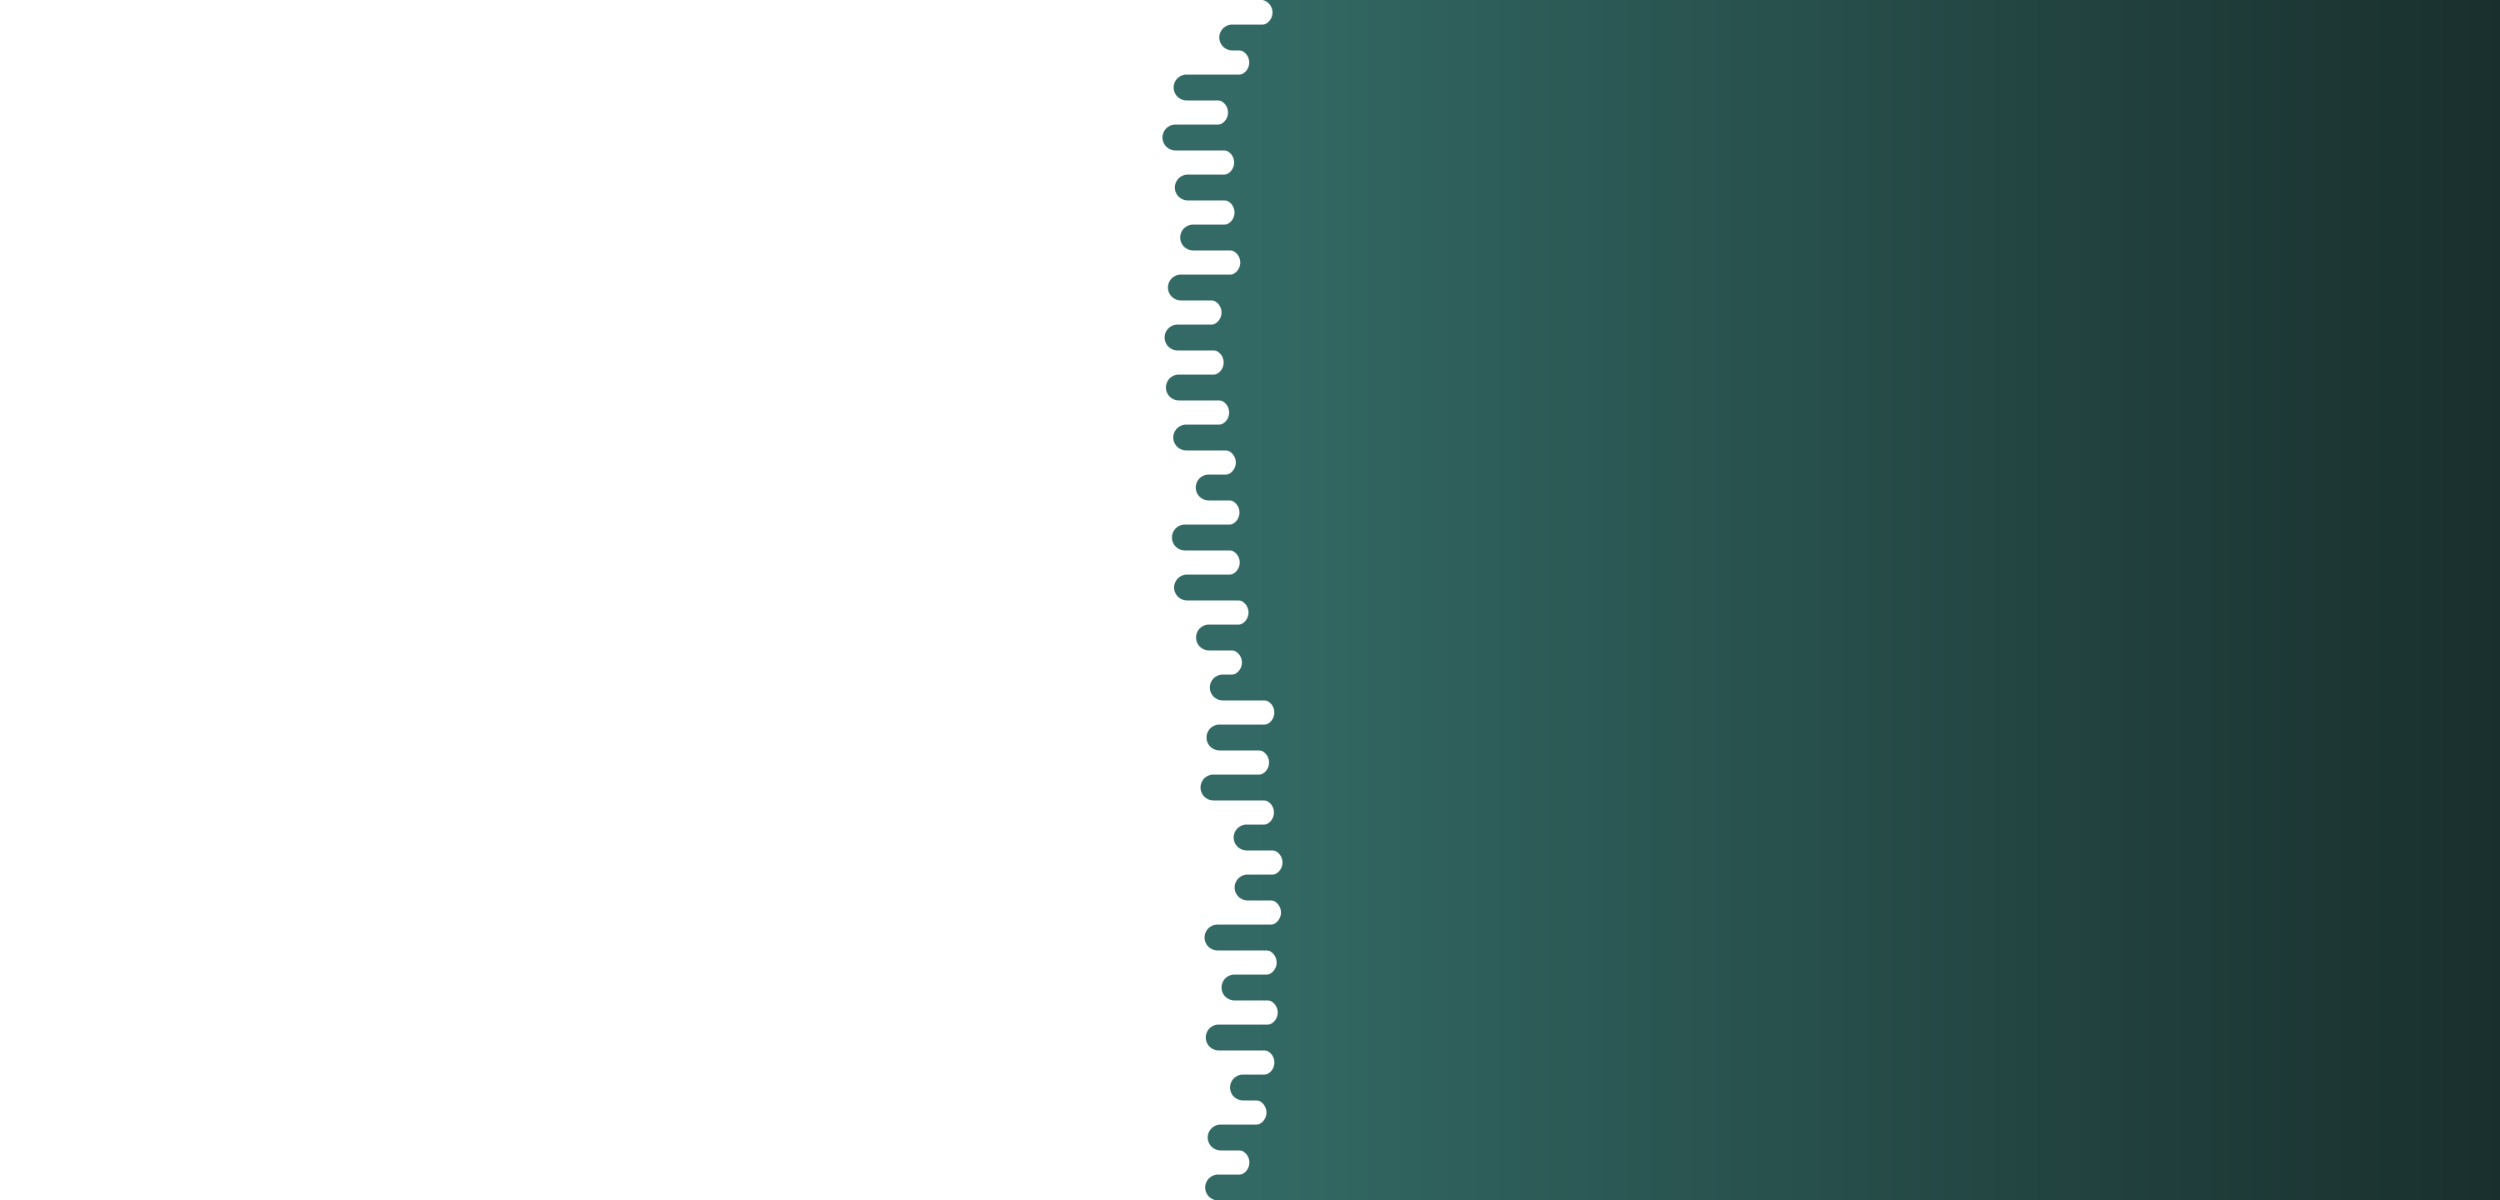 <svg xmlns="http://www.w3.org/2000/svg" viewBox="0 0 3000 1440" preserveAspectRatio="xMidYMid" style="shape-rendering: auto; display: block; background: rgb(51, 51, 51);" width="3000" height="1440" xmlns:xlink="http://www.w3.org/1999/xlink"><g><defs>
  <linearGradient gradientUnits="userSpaceOnUse" y2="0" y1="0" x2="3000" x1="1475" id="ldbk-photon-95wjs01dkg-lg">
    <stop offset="0" stop-color="#336a65"></stop>
    <stop offset="1" stop-color="#192f2d"></stop>
  </linearGradient>
  <mask id="ldbk-photon-95wjs01dkg-mask">
  <g><path fill="#fff" d="M3300 -0.5 L1511.471 -0.5 A15 15 0 0 1 1511.471 30.5 L3300 30.5">
  <animateTransform begin="0s" values="46.241;0;46.241" keySplines="0.5 0 0.5 1;0.5 0 0.5 1" calcMode="spline" keyTimes="0;0.5;1" repeatCount="indefinite" dur="3.333s" type="translate" attributeName="transform"></animateTransform>
</path><path fill="#000" d="M3040.465 -0.5 L3050.929 -0.5 A15 15 0 0 1 3050.929 30.5 L3040.465 30.5 A15 15 0 0 1 3040.465 -0.5">
  <animateTransform begin="0s" values="0;-3162.511" keyTimes="0;1" repeatCount="indefinite" dur="10s" type="translate" attributeName="transform"></animateTransform>
  <animate begin="0s" values="1;1;0" keyTimes="0;0.3;1" repeatCount="indefinite" dur="10s" attributeName="opacity"></animate>
</path><path fill="#fff" d="M3300 29.5 L1478.677 29.5 A15 15 0 0 0 1478.677 60.5 L3300 60.5">
  <animateTransform begin="-0.625s" values="-29.498;0;-29.498" keySplines="0.5 0 0.5 1;0.5 0 0.5 1" calcMode="spline" keyTimes="0;0.5;1" repeatCount="indefinite" dur="10s" type="translate" attributeName="transform"></animateTransform>
</path><path fill="#fff" d="M1533.627 29.5 L1555.114 29.5 A15 15 0 0 1 1555.114 60.5 L1533.627 60.5 A15 15 0 0 1 1533.627 29.5">
  <animateTransform begin="-0.625s" values="0;0" keyTimes="0;1" repeatCount="indefinite" dur="5s" type="translate" attributeName="transform"></animateTransform>
  <animate begin="-0.625s" values="1;1;0" keyTimes="0;0.3;1" repeatCount="indefinite" dur="5s" attributeName="opacity"></animate>
</path><path fill="#fff" d="M3300 59.5 L1483.564 59.5 A15 15 0 0 1 1483.564 90.5 L3300 90.5">
  <animateTransform begin="-1.25s" values="26.714;0;26.714" keySplines="0.5 0 0.5 1;0.5 0 0.5 1" calcMode="spline" keyTimes="0;0.5;1" repeatCount="indefinite" dur="3.333s" type="translate" attributeName="transform"></animateTransform>
</path><path fill="#000" d="M3054.695 59.5 L3079.39 59.5 A15 15 0 0 1 3079.39 90.5 L3054.695 90.5 A15 15 0 0 1 3054.695 59.5">
  <animateTransform begin="-1.25s" values="0;-2591.628" keyTimes="0;1" repeatCount="indefinite" dur="3.333s" type="translate" attributeName="transform"></animateTransform>
  <animate begin="-1.25s" values="1;1;0" keyTimes="0;0.3;1" repeatCount="indefinite" dur="3.333s" attributeName="opacity"></animate>
</path><path fill="#fff" d="M3300 89.5 L1423.878 89.5 A15 15 0 0 0 1423.878 120.5 L3300 120.5">
  <animateTransform begin="-1.875s" values="-37.345;0;-37.345" keySplines="0.5 0 0.5 1;0.5 0 0.5 1" calcMode="spline" keyTimes="0;0.5;1" repeatCount="indefinite" dur="10s" type="translate" attributeName="transform"></animateTransform>
</path><path fill="#fff" d="M1553.06 89.5 L1586.075 89.5 A15 15 0 0 1 1586.075 120.5 L1553.06 120.5 A15 15 0 0 1 1553.06 89.5">
  <animateTransform begin="-1.875s" values="0;0" keyTimes="0;1" repeatCount="indefinite" dur="3.333s" type="translate" attributeName="transform"></animateTransform>
  <animate begin="-1.875s" values="1;1;0" keyTimes="0;0.3;1" repeatCount="indefinite" dur="3.333s" attributeName="opacity"></animate>
</path><path fill="#fff" d="M3300 119.5 L1458.097 119.5 A15 15 0 0 1 1458.097 150.5 L3300 150.5">
  <animateTransform begin="-2.5s" values="32.644;0;32.644" keySplines="0.5 0 0.5 1;0.5 0 0.5 1" calcMode="spline" keyTimes="0;0.5;1" repeatCount="indefinite" dur="3.333s" type="translate" attributeName="transform"></animateTransform>
</path><path fill="#000" d="M3064.439 119.5 L3098.878 119.5 A15 15 0 0 1 3098.878 150.5 L3064.439 150.5 A15 15 0 0 1 3064.439 119.5">
  <animateTransform begin="-2.5s" values="0;-3294.18" keyTimes="0;1" repeatCount="indefinite" dur="3.333s" type="translate" attributeName="transform"></animateTransform>
  <animate begin="-2.5s" values="1;1;0" keyTimes="0;0.3;1" repeatCount="indefinite" dur="3.333s" attributeName="opacity"></animate>
</path><path fill="#fff" d="M3300 149.5 L1410.494 149.5 A15 15 0 0 0 1410.494 180.5 L3300 180.5">
  <animateTransform begin="-3.125s" values="-34.004;0;-34.004" keySplines="0.5 0 0.5 1;0.5 0 0.5 1" calcMode="spline" keyTimes="0;0.5;1" repeatCount="indefinite" dur="10s" type="translate" attributeName="transform"></animateTransform>
</path><path fill="#fff" d="M1542.395 149.5 L1559.885 149.5 A15 15 0 0 1 1559.885 180.5 L1542.395 180.5 A15 15 0 0 1 1542.395 149.5">
  <animateTransform begin="-3.125s" values="0;0" keyTimes="0;1" repeatCount="indefinite" dur="3.333s" type="translate" attributeName="transform"></animateTransform>
  <animate begin="-3.125s" values="1;1;0" keyTimes="0;0.3;1" repeatCount="indefinite" dur="3.333s" attributeName="opacity"></animate>
</path><path fill="#fff" d="M3300 179.5 L1465.461 179.5 A15 15 0 0 1 1465.461 210.5 L3300 210.5">
  <animateTransform begin="-3.75s" values="45.243;0;45.243" keySplines="0.5 0 0.5 1;0.5 0 0.5 1" calcMode="spline" keyTimes="0;0.5;1" repeatCount="indefinite" dur="5s" type="translate" attributeName="transform"></animateTransform>
</path><path fill="#000" d="M3042.231 179.5 L3054.462 179.5 A15 15 0 0 1 3054.462 210.5 L3042.231 210.5 A15 15 0 0 1 3042.231 179.5">
  <animateTransform begin="-3.75s" values="0;-3306.273" keyTimes="0;1" repeatCount="indefinite" dur="5s" type="translate" attributeName="transform"></animateTransform>
  <animate begin="-3.75s" values="1;1;0" keyTimes="0;0.3;1" repeatCount="indefinite" dur="5s" attributeName="opacity"></animate>
</path><path fill="#fff" d="M3300 209.5 L1425.328 209.5 A15 15 0 0 0 1425.328 240.5 L3300 240.5">
  <animateTransform begin="-4.375s" values="-46.776;0;-46.776" keySplines="0.5 0 0.5 1;0.5 0 0.5 1" calcMode="spline" keyTimes="0;0.5;1" repeatCount="indefinite" dur="3.333s" type="translate" attributeName="transform"></animateTransform>
</path><path fill="#fff" d="M1509.953 209.5 L1527.917 209.5 A15 15 0 0 1 1527.917 240.5 L1509.953 240.5 A15 15 0 0 1 1509.953 209.5">
  <animateTransform begin="-4.375s" values="0;0" keyTimes="0;1" repeatCount="indefinite" dur="3.333s" type="translate" attributeName="transform"></animateTransform>
  <animate begin="-4.375s" values="1;1;0" keyTimes="0;0.3;1" repeatCount="indefinite" dur="3.333s" attributeName="opacity"></animate>
</path><path fill="#fff" d="M3300 239.5 L1465.918 239.5 A15 15 0 0 1 1465.918 270.5 L3300 270.5">
  <animateTransform begin="-5s" values="43.708;0;43.708" keySplines="0.5 0 0.5 1;0.5 0 0.5 1" calcMode="spline" keyTimes="0;0.5;1" repeatCount="indefinite" dur="10s" type="translate" attributeName="transform"></animateTransform>
</path><path fill="#000" d="M3064.949 239.5 L3099.898 239.5 A15 15 0 0 1 3099.898 270.5 L3064.949 270.5 A15 15 0 0 1 3064.949 239.5">
  <animateTransform begin="-5s" values="0;-2777.137" keyTimes="0;1" repeatCount="indefinite" dur="5s" type="translate" attributeName="transform"></animateTransform>
  <animate begin="-5s" values="1;1;0" keyTimes="0;0.3;1" repeatCount="indefinite" dur="5s" attributeName="opacity"></animate>
</path><path fill="#fff" d="M3300 269.5 L1431.747 269.5 A15 15 0 0 0 1431.747 300.5 L3300 300.5">
  <animateTransform begin="-5.625s" values="-28.265;0;-28.265" keySplines="0.5 0 0.5 1;0.5 0 0.5 1" calcMode="spline" keyTimes="0;0.5;1" repeatCount="indefinite" dur="3.333s" type="translate" attributeName="transform"></animateTransform>
</path><path fill="#fff" d="M1504.384 269.5 L1541.952 269.5 A15 15 0 0 1 1541.952 300.5 L1504.384 300.5 A15 15 0 0 1 1504.384 269.5">
  <animateTransform begin="-5.625s" values="0;0" keyTimes="0;1" repeatCount="indefinite" dur="3.333s" type="translate" attributeName="transform"></animateTransform>
  <animate begin="-5.625s" values="1;1;0" keyTimes="0;0.3;1" repeatCount="indefinite" dur="3.333s" attributeName="opacity"></animate>
</path><path fill="#fff" d="M3300 299.5 L1472.812 299.5 A15 15 0 0 1 1472.812 330.5 L3300 330.5">
  <animateTransform begin="-6.25s" values="32.773;0;32.773" keySplines="0.5 0 0.5 1;0.5 0 0.5 1" calcMode="spline" keyTimes="0;0.5;1" repeatCount="indefinite" dur="10s" type="translate" attributeName="transform"></animateTransform>
</path><path fill="#000" d="M3044.391 299.5 L3058.782 299.5 A15 15 0 0 1 3058.782 330.5 L3044.391 330.5 A15 15 0 0 1 3044.391 299.5">
  <animateTransform begin="-6.25s" values="0;-2523.674" keyTimes="0;1" repeatCount="indefinite" dur="10s" type="translate" attributeName="transform"></animateTransform>
  <animate begin="-6.25s" values="1;1;0" keyTimes="0;0.3;1" repeatCount="indefinite" dur="10s" attributeName="opacity"></animate>
</path><path fill="#fff" d="M3300 329.5 L1417.057 329.5 A15 15 0 0 0 1417.057 360.5 L3300 360.5">
  <animateTransform begin="-6.875s" values="-28.654;0;-28.654" keySplines="0.5 0 0.5 1;0.5 0 0.5 1" calcMode="spline" keyTimes="0;0.5;1" repeatCount="indefinite" dur="3.333s" type="translate" attributeName="transform"></animateTransform>
</path><path fill="#fff" d="M1507.24 329.5 L1518.661 329.5 A15 15 0 0 1 1518.661 360.5 L1507.24 360.5 A15 15 0 0 1 1507.24 329.5">
  <animateTransform begin="-6.875s" values="0;0" keyTimes="0;1" repeatCount="indefinite" dur="5s" type="translate" attributeName="transform"></animateTransform>
  <animate begin="-6.875s" values="1;1;0" keyTimes="0;0.3;1" repeatCount="indefinite" dur="5s" attributeName="opacity"></animate>
</path><path fill="#fff" d="M3300 359.5 L1450.306 359.5 A15 15 0 0 1 1450.306 390.5 L3300 390.5">
  <animateTransform begin="-7.5s" values="26.606;0;26.606" keySplines="0.5 0 0.5 1;0.5 0 0.5 1" calcMode="spline" keyTimes="0;0.5;1" repeatCount="indefinite" dur="5s" type="translate" attributeName="transform"></animateTransform>
</path><path fill="#000" d="M3048.29 359.5 L3066.581 359.5 A15 15 0 0 1 3066.581 390.5 L3048.29 390.5 A15 15 0 0 1 3048.29 359.5">
  <animateTransform begin="-7.5s" values="0;-2853.512" keyTimes="0;1" repeatCount="indefinite" dur="3.333s" type="translate" attributeName="transform"></animateTransform>
  <animate begin="-7.5s" values="1;1;0" keyTimes="0;0.3;1" repeatCount="indefinite" dur="3.333s" attributeName="opacity"></animate>
</path><path fill="#fff" d="M3300 389.5 L1413.045 389.5 A15 15 0 0 0 1413.045 420.5 L3300 420.5">
  <animateTransform begin="-8.125s" values="-49.674;0;-49.674" keySplines="0.5 0 0.5 1;0.5 0 0.5 1" calcMode="spline" keyTimes="0;0.5;1" repeatCount="indefinite" dur="5s" type="translate" attributeName="transform"></animateTransform>
</path><path fill="#fff" d="M1519.751 389.5 L1541.641 389.5 A15 15 0 0 1 1541.641 420.5 L1519.751 420.5 A15 15 0 0 1 1519.751 389.5">
  <animateTransform begin="-8.125s" values="0;0" keyTimes="0;1" repeatCount="indefinite" dur="10s" type="translate" attributeName="transform"></animateTransform>
  <animate begin="-8.125s" values="1;1;0" keyTimes="0;0.3;1" repeatCount="indefinite" dur="10s" attributeName="opacity"></animate>
</path><path fill="#fff" d="M3300 419.5 L1452.885 419.5 A15 15 0 0 1 1452.885 450.5 L3300 450.5">
  <animateTransform begin="-8.75s" values="46.278;0;46.278" keySplines="0.5 0 0.5 1;0.5 0 0.5 1" calcMode="spline" keyTimes="0;0.5;1" repeatCount="indefinite" dur="3.333s" type="translate" attributeName="transform"></animateTransform>
</path><path fill="#000" d="M3050.187 419.5 L3070.375 419.5 A15 15 0 0 1 3070.375 450.5 L3050.187 450.5 A15 15 0 0 1 3050.187 419.5">
  <animateTransform begin="-8.75s" values="0;-3247.823" keyTimes="0;1" repeatCount="indefinite" dur="10s" type="translate" attributeName="transform"></animateTransform>
  <animate begin="-8.75s" values="1;1;0" keyTimes="0;0.3;1" repeatCount="indefinite" dur="10s" attributeName="opacity"></animate>
</path><path fill="#fff" d="M3300 449.5 L1414.611 449.5 A15 15 0 0 0 1414.611 480.5 L3300 480.5">
  <animateTransform begin="-9.375s" values="-34.652;0;-34.652" keySplines="0.5 0 0.5 1;0.5 0 0.5 1" calcMode="spline" keyTimes="0;0.5;1" repeatCount="indefinite" dur="3.333s" type="translate" attributeName="transform"></animateTransform>
</path><path fill="#fff" d="M1511.577 449.5 L1540.032 449.5 A15 15 0 0 1 1540.032 480.5 L1511.577 480.5 A15 15 0 0 1 1511.577 449.5">
  <animateTransform begin="-9.375s" values="0;0" keyTimes="0;1" repeatCount="indefinite" dur="5s" type="translate" attributeName="transform"></animateTransform>
  <animate begin="-9.375s" values="1;1;0" keyTimes="0;0.3;1" repeatCount="indefinite" dur="5s" attributeName="opacity"></animate>
</path><path fill="#fff" d="M3300 479.5 L1459.479 479.5 A15 15 0 0 1 1459.479 510.5 L3300 510.5">
  <animateTransform begin="-10s" values="25.652;0;25.652" keySplines="0.5 0 0.5 1;0.5 0 0.5 1" calcMode="spline" keyTimes="0;0.5;1" repeatCount="indefinite" dur="3.333s" type="translate" attributeName="transform"></animateTransform>
</path><path fill="#000" d="M3042.789 479.5 L3055.577 479.5 A15 15 0 0 1 3055.577 510.5 L3042.789 510.5 A15 15 0 0 1 3042.789 479.5">
  <animateTransform begin="-10s" values="0;-3365.858" keyTimes="0;1" repeatCount="indefinite" dur="3.333s" type="translate" attributeName="transform"></animateTransform>
  <animate begin="-10s" values="1;1;0" keyTimes="0;0.3;1" repeatCount="indefinite" dur="3.333s" attributeName="opacity"></animate>
</path><path fill="#fff" d="M3300 509.5 L1423.44 509.5 A15 15 0 0 0 1423.44 540.5 L3300 540.5">
  <animateTransform begin="-10.625s" values="-45.421;0;-45.421" keySplines="0.5 0 0.5 1;0.5 0 0.5 1" calcMode="spline" keyTimes="0;0.5;1" repeatCount="indefinite" dur="10s" type="translate" attributeName="transform"></animateTransform>
</path><path fill="#fff" d="M1545.797 509.5 L1585.179 509.5 A15 15 0 0 1 1585.179 540.5 L1545.797 540.5 A15 15 0 0 1 1545.797 509.5">
  <animateTransform begin="-10.625s" values="0;0" keyTimes="0;1" repeatCount="indefinite" dur="10s" type="translate" attributeName="transform"></animateTransform>
  <animate begin="-10.625s" values="1;1;0" keyTimes="0;0.3;1" repeatCount="indefinite" dur="10s" attributeName="opacity"></animate>
</path><path fill="#fff" d="M3300 539.5 L1467.457 539.5 A15 15 0 0 1 1467.457 570.5 L3300 570.5">
  <animateTransform begin="-11.25s" values="26.753;0;26.753" keySplines="0.5 0 0.5 1;0.5 0 0.5 1" calcMode="spline" keyTimes="0;0.5;1" repeatCount="indefinite" dur="3.333s" type="translate" attributeName="transform"></animateTransform>
</path><path fill="#000" d="M3041.384 539.5 L3052.767 539.5 A15 15 0 0 1 3052.767 570.5 L3041.384 570.5 A15 15 0 0 1 3041.384 539.5">
  <animateTransform begin="-11.25s" values="0;-3628.249" keyTimes="0;1" repeatCount="indefinite" dur="10s" type="translate" attributeName="transform"></animateTransform>
  <animate begin="-11.25s" values="1;1;0" keyTimes="0;0.3;1" repeatCount="indefinite" dur="10s" attributeName="opacity"></animate>
</path><path fill="#fff" d="M3300 569.5 L1450.399 569.5 A15 15 0 0 0 1450.399 600.5 L3300 600.5">
  <animateTransform begin="-11.875s" values="-48.021;0;-48.021" keySplines="0.5 0 0.5 1;0.5 0 0.5 1" calcMode="spline" keyTimes="0;0.5;1" repeatCount="indefinite" dur="5s" type="translate" attributeName="transform"></animateTransform>
</path><path fill="#fff" d="M1517.608 569.5 L1535.311 569.5 A15 15 0 0 1 1535.311 600.5 L1517.608 600.5 A15 15 0 0 1 1517.608 569.5">
  <animateTransform begin="-11.875s" values="0;0" keyTimes="0;1" repeatCount="indefinite" dur="5s" type="translate" attributeName="transform"></animateTransform>
  <animate begin="-11.875s" values="1;1;0" keyTimes="0;0.3;1" repeatCount="indefinite" dur="5s" attributeName="opacity"></animate>
</path><path fill="#fff" d="M3300 599.5 L1471.875 599.5 A15 15 0 0 1 1471.875 630.5 L3300 630.5">
  <animateTransform begin="-12.5s" values="44.601;0;44.601" keySplines="0.5 0 0.5 1;0.5 0 0.5 1" calcMode="spline" keyTimes="0;0.5;1" repeatCount="indefinite" dur="3.333s" type="translate" attributeName="transform"></animateTransform>
</path><path fill="#000" d="M3046.619 599.5 L3063.239 599.5 A15 15 0 0 1 3063.239 630.5 L3046.619 630.5 A15 15 0 0 1 3046.619 599.5">
  <animateTransform begin="-12.5s" values="0;-2541.856" keyTimes="0;1" repeatCount="indefinite" dur="10s" type="translate" attributeName="transform"></animateTransform>
  <animate begin="-12.5s" values="1;1;0" keyTimes="0;0.3;1" repeatCount="indefinite" dur="10s" attributeName="opacity"></animate>
</path><path fill="#fff" d="M3300 629.5 L1421.852 629.5 A15 15 0 0 0 1421.852 660.5 L3300 660.5">
  <animateTransform begin="-13.125s" values="-39.978;0;-39.978" keySplines="0.5 0 0.5 1;0.5 0 0.5 1" calcMode="spline" keyTimes="0;0.5;1" repeatCount="indefinite" dur="5s" type="translate" attributeName="transform"></animateTransform>
</path><path fill="#fff" d="M1569.028 629.5 L1599.688 629.5 A15 15 0 0 1 1599.688 660.5 L1569.028 660.5 A15 15 0 0 1 1569.028 629.5">
  <animateTransform begin="-13.125s" values="0;0" keyTimes="0;1" repeatCount="indefinite" dur="3.333s" type="translate" attributeName="transform"></animateTransform>
  <animate begin="-13.125s" values="1;1;0" keyTimes="0;0.3;1" repeatCount="indefinite" dur="3.333s" attributeName="opacity"></animate>
</path><path fill="#fff" d="M3300 659.5 L1472.171 659.5 A15 15 0 0 1 1472.171 690.5 L3300 690.5">
  <animateTransform begin="-13.75s" values="26.039;0;26.039" keySplines="0.5 0 0.5 1;0.5 0 0.5 1" calcMode="spline" keyTimes="0;0.5;1" repeatCount="indefinite" dur="10s" type="translate" attributeName="transform"></animateTransform>
</path><path fill="#000" d="M3060.826 659.5 L3091.652 659.5 A15 15 0 0 1 3091.652 690.5 L3060.826 690.5 A15 15 0 0 1 3060.826 659.5">
  <animateTransform begin="-13.75s" values="0;-2461.787" keyTimes="0;1" repeatCount="indefinite" dur="3.333s" type="translate" attributeName="transform"></animateTransform>
  <animate begin="-13.75s" values="1;1;0" keyTimes="0;0.3;1" repeatCount="indefinite" dur="3.333s" attributeName="opacity"></animate>
</path><path fill="#fff" d="M3300 689.5 L1424.449 689.5 A15 15 0 0 0 1424.449 720.5 L3300 720.5">
  <animateTransform begin="-14.375s" values="-43.352;0;-43.352" keySplines="0.5 0 0.5 1;0.5 0 0.5 1" calcMode="spline" keyTimes="0;0.5;1" repeatCount="indefinite" dur="10s" type="translate" attributeName="transform"></animateTransform>
</path><path fill="#fff" d="M1554.239 689.5 L1590.913 689.5 A15 15 0 0 1 1590.913 720.5 L1554.239 720.5 A15 15 0 0 1 1554.239 689.5">
  <animateTransform begin="-14.375s" values="0;0" keyTimes="0;1" repeatCount="indefinite" dur="5s" type="translate" attributeName="transform"></animateTransform>
  <animate begin="-14.375s" values="1;1;0" keyTimes="0;0.3;1" repeatCount="indefinite" dur="5s" attributeName="opacity"></animate>
</path><path fill="#fff" d="M3300 719.5 L1482.703 719.5 A15 15 0 0 1 1482.703 750.5 L3300 750.5">
  <animateTransform begin="-15s" values="46.691;0;46.691" keySplines="0.5 0 0.5 1;0.5 0 0.5 1" calcMode="spline" keyTimes="0;0.5;1" repeatCount="indefinite" dur="10s" type="translate" attributeName="transform"></animateTransform>
</path><path fill="#000" d="M3065.341 719.5 L3100.681 719.5 A15 15 0 0 1 3100.681 750.5 L3065.341 750.5 A15 15 0 0 1 3065.341 719.5">
  <animateTransform begin="-15s" values="0;-3117.607" keyTimes="0;1" repeatCount="indefinite" dur="3.333s" type="translate" attributeName="transform"></animateTransform>
  <animate begin="-15s" values="1;1;0" keyTimes="0;0.3;1" repeatCount="indefinite" dur="3.333s" attributeName="opacity"></animate>
</path><path fill="#fff" d="M3300 749.5 L1450.763 749.5 A15 15 0 0 0 1450.763 780.5 L3300 780.5">
  <animateTransform begin="-15.625s" values="-43.345;0;-43.345" keySplines="0.5 0 0.5 1;0.5 0 0.5 1" calcMode="spline" keyTimes="0;0.5;1" repeatCount="indefinite" dur="3.333s" type="translate" attributeName="transform"></animateTransform>
</path><path fill="#fff" d="M1551.59 749.5 L1581.661 749.5 A15 15 0 0 1 1581.661 780.5 L1551.59 780.5 A15 15 0 0 1 1551.59 749.5">
  <animateTransform begin="-15.625s" values="0;0" keyTimes="0;1" repeatCount="indefinite" dur="5s" type="translate" attributeName="transform"></animateTransform>
  <animate begin="-15.625s" values="1;1;0" keyTimes="0;0.3;1" repeatCount="indefinite" dur="5s" attributeName="opacity"></animate>
</path><path fill="#fff" d="M3300 779.5 L1474.786 779.5 A15 15 0 0 1 1474.786 810.5 L3300 810.5">
  <animateTransform begin="-16.25s" values="47.136;0;47.136" keySplines="0.5 0 0.5 1;0.5 0 0.5 1" calcMode="spline" keyTimes="0;0.5;1" repeatCount="indefinite" dur="3.333s" type="translate" attributeName="transform"></animateTransform>
</path><path fill="#000" d="M3067.728 779.5 L3105.455 779.5 A15 15 0 0 1 3105.455 810.5 L3067.728 810.5 A15 15 0 0 1 3067.728 779.5">
  <animateTransform begin="-16.25s" values="0;-3284.281" keyTimes="0;1" repeatCount="indefinite" dur="3.333s" type="translate" attributeName="transform"></animateTransform>
  <animate begin="-16.25s" values="1;1;0" keyTimes="0;0.3;1" repeatCount="indefinite" dur="3.333s" attributeName="opacity"></animate>
</path><path fill="#fff" d="M3300 809.5 L1467.31 809.5 A15 15 0 0 0 1467.31 840.5 L3300 840.5">
  <animateTransform begin="-16.875s" values="-46.14;0;-46.14" keySplines="0.5 0 0.5 1;0.5 0 0.5 1" calcMode="spline" keyTimes="0;0.5;1" repeatCount="indefinite" dur="5s" type="translate" attributeName="transform"></animateTransform>
</path><path fill="#fff" d="M1574.314 809.5 L1585.53 809.5 A15 15 0 0 1 1585.53 840.5 L1574.314 840.5 A15 15 0 0 1 1574.314 809.5">
  <animateTransform begin="-16.875s" values="0;0" keyTimes="0;1" repeatCount="indefinite" dur="10s" type="translate" attributeName="transform"></animateTransform>
  <animate begin="-16.875s" values="1;1;0" keyTimes="0;0.3;1" repeatCount="indefinite" dur="10s" attributeName="opacity"></animate>
</path><path fill="#fff" d="M3300 839.5 L1513.72 839.5 A15 15 0 0 1 1513.72 870.5 L3300 870.5">
  <animateTransform begin="-17.5s" values="30.4;0;30.4" keySplines="0.5 0 0.5 1;0.5 0 0.5 1" calcMode="spline" keyTimes="0;0.5;1" repeatCount="indefinite" dur="10s" type="translate" attributeName="transform"></animateTransform>
</path><path fill="#000" d="M3069.825 839.5 L3109.649 839.5 A15 15 0 0 1 3109.649 870.5 L3069.825 870.5 A15 15 0 0 1 3069.825 839.5">
  <animateTransform begin="-17.5s" values="0;-2714.704" keyTimes="0;1" repeatCount="indefinite" dur="5s" type="translate" attributeName="transform"></animateTransform>
  <animate begin="-17.5s" values="1;1;0" keyTimes="0;0.3;1" repeatCount="indefinite" dur="5s" attributeName="opacity"></animate>
</path><path fill="#fff" d="M3300 869.5 L1463.323 869.5 A15 15 0 0 0 1463.323 900.5 L3300 900.5">
  <animateTransform begin="-18.125s" values="-36.852;0;-36.852" keySplines="0.5 0 0.5 1;0.5 0 0.5 1" calcMode="spline" keyTimes="0;0.5;1" repeatCount="indefinite" dur="10s" type="translate" attributeName="transform"></animateTransform>
</path><path fill="#fff" d="M1588.826 869.5 L1611.612 869.5 A15 15 0 0 1 1611.612 900.5 L1588.826 900.5 A15 15 0 0 1 1588.826 869.5">
  <animateTransform begin="-18.125s" values="0;0" keyTimes="0;1" repeatCount="indefinite" dur="3.333s" type="translate" attributeName="transform"></animateTransform>
  <animate begin="-18.125s" values="1;1;0" keyTimes="0;0.3;1" repeatCount="indefinite" dur="3.333s" attributeName="opacity"></animate>
</path><path fill="#fff" d="M3300 899.5 L1507.387 899.5 A15 15 0 0 1 1507.387 930.5 L3300 930.5">
  <animateTransform begin="-18.75s" values="33.981;0;33.981" keySplines="0.5 0 0.5 1;0.5 0 0.5 1" calcMode="spline" keyTimes="0;0.5;1" repeatCount="indefinite" dur="10s" type="translate" attributeName="transform"></animateTransform>
</path><path fill="#000" d="M3049.053 899.5 L3068.105 899.5 A15 15 0 0 1 3068.105 930.5 L3049.053 930.5 A15 15 0 0 1 3049.053 899.5">
  <animateTransform begin="-18.75s" values="0;-3023.305" keyTimes="0;1" repeatCount="indefinite" dur="3.333s" type="translate" attributeName="transform"></animateTransform>
  <animate begin="-18.75s" values="1;1;0" keyTimes="0;0.3;1" repeatCount="indefinite" dur="3.333s" attributeName="opacity"></animate>
</path><path fill="#fff" d="M3300 929.5 L1456.11 929.5 A15 15 0 0 0 1456.11 960.5 L3300 960.5">
  <animateTransform begin="-19.375s" values="-36.321;0;-36.321" keySplines="0.5 0 0.5 1;0.5 0 0.5 1" calcMode="spline" keyTimes="0;0.5;1" repeatCount="indefinite" dur="5s" type="translate" attributeName="transform"></animateTransform>
</path><path fill="#fff" d="M1590.054 929.5 L1628.33 929.5 A15 15 0 0 1 1628.33 960.5 L1590.054 960.5 A15 15 0 0 1 1590.054 929.5">
  <animateTransform begin="-19.375s" values="0;0" keyTimes="0;1" repeatCount="indefinite" dur="3.333s" type="translate" attributeName="transform"></animateTransform>
  <animate begin="-19.375s" values="1;1;0" keyTimes="0;0.3;1" repeatCount="indefinite" dur="3.333s" attributeName="opacity"></animate>
</path><path fill="#fff" d="M3300 959.5 L1513.232 959.5 A15 15 0 0 1 1513.232 990.5 L3300 990.5">
  <animateTransform begin="-20s" values="45.443;0;45.443" keySplines="0.5 0 0.5 1;0.5 0 0.5 1" calcMode="spline" keyTimes="0;0.5;1" repeatCount="indefinite" dur="10s" type="translate" attributeName="transform"></animateTransform>
</path><path fill="#000" d="M3042.853 959.5 L3055.707 959.5 A15 15 0 0 1 3055.707 990.5 L3042.853 990.5 A15 15 0 0 1 3042.853 959.5">
  <animateTransform begin="-20s" values="0;-2871.524" keyTimes="0;1" repeatCount="indefinite" dur="10s" type="translate" attributeName="transform"></animateTransform>
  <animate begin="-20s" values="1;1;0" keyTimes="0;0.3;1" repeatCount="indefinite" dur="10s" attributeName="opacity"></animate>
</path><path fill="#fff" d="M3300 989.5 L1495.924 989.5 A15 15 0 0 0 1495.924 1020.5 L3300 1020.5">
  <animateTransform begin="-20.625s" values="-35.995;0;-35.995" keySplines="0.5 0 0.5 1;0.5 0 0.5 1" calcMode="spline" keyTimes="0;0.5;1" repeatCount="indefinite" dur="3.333s" type="translate" attributeName="transform"></animateTransform>
</path><path fill="#fff" d="M1560.04 989.5 L1599.545 989.5 A15 15 0 0 1 1599.545 1020.5 L1560.04 1020.5 A15 15 0 0 1 1560.04 989.5">
  <animateTransform begin="-20.625s" values="0;0" keyTimes="0;1" repeatCount="indefinite" dur="5s" type="translate" attributeName="transform"></animateTransform>
  <animate begin="-20.625s" values="1;1;0" keyTimes="0;0.3;1" repeatCount="indefinite" dur="5s" attributeName="opacity"></animate>
</path><path fill="#fff" d="M3300 1019.5 L1523.449 1019.5 A15 15 0 0 1 1523.449 1050.5 L3300 1050.5">
  <animateTransform begin="-21.25s" values="45.531;0;45.531" keySplines="0.5 0 0.5 1;0.5 0 0.5 1" calcMode="spline" keyTimes="0;0.5;1" repeatCount="indefinite" dur="5s" type="translate" attributeName="transform"></animateTransform>
</path><path fill="#000" d="M3064.418 1019.5 L3098.836 1019.5 A15 15 0 0 1 3098.836 1050.5 L3064.418 1050.5 A15 15 0 0 1 3064.418 1019.5">
  <animateTransform begin="-21.25s" values="0;-2347.478" keyTimes="0;1" repeatCount="indefinite" dur="10s" type="translate" attributeName="transform"></animateTransform>
  <animate begin="-21.25s" values="1;1;0" keyTimes="0;0.3;1" repeatCount="indefinite" dur="10s" attributeName="opacity"></animate>
</path><path fill="#fff" d="M3300 1049.5 L1497.055 1049.5 A15 15 0 0 0 1497.055 1080.5 L3300 1080.5">
  <animateTransform begin="-21.875s" values="-41.082;0;-41.082" keySplines="0.5 0 0.5 1;0.5 0 0.5 1" calcMode="spline" keyTimes="0;0.5;1" repeatCount="indefinite" dur="3.333s" type="translate" attributeName="transform"></animateTransform>
</path><path fill="#fff" d="M1549.574 1049.5 L1577.359 1049.5 A15 15 0 0 1 1577.359 1080.5 L1549.574 1080.5 A15 15 0 0 1 1549.574 1049.5">
  <animateTransform begin="-21.875s" values="0;0" keyTimes="0;1" repeatCount="indefinite" dur="3.333s" type="translate" attributeName="transform"></animateTransform>
  <animate begin="-21.875s" values="1;1;0" keyTimes="0;0.3;1" repeatCount="indefinite" dur="3.333s" attributeName="opacity"></animate>
</path><path fill="#fff" d="M3300 1079.5 L1521.664 1079.5 A15 15 0 0 1 1521.664 1110.5 L3300 1110.5">
  <animateTransform begin="-22.5s" values="32.091;0;32.091" keySplines="0.5 0 0.5 1;0.5 0 0.5 1" calcMode="spline" keyTimes="0;0.5;1" repeatCount="indefinite" dur="3.333s" type="translate" attributeName="transform"></animateTransform>
</path><path fill="#000" d="M3045.15 1079.5 L3060.3 1079.5 A15 15 0 0 1 3060.3 1110.5 L3045.15 1110.5 A15 15 0 0 1 3045.15 1079.5">
  <animateTransform begin="-22.5s" values="0;-2966.834" keyTimes="0;1" repeatCount="indefinite" dur="3.333s" type="translate" attributeName="transform"></animateTransform>
  <animate begin="-22.5s" values="1;1;0" keyTimes="0;0.3;1" repeatCount="indefinite" dur="3.333s" attributeName="opacity"></animate>
</path><path fill="#fff" d="M3300 1109.5 L1460.995 1109.5 A15 15 0 0 0 1460.995 1140.5 L3300 1140.5">
  <animateTransform begin="-23.125s" values="-29.852;0;-29.852" keySplines="0.5 0 0.5 1;0.5 0 0.5 1" calcMode="spline" keyTimes="0;0.5;1" repeatCount="indefinite" dur="5s" type="translate" attributeName="transform"></animateTransform>
</path><path fill="#fff" d="M1598.935 1109.5 L1615.176 1109.5 A15 15 0 0 1 1615.176 1140.5 L1598.935 1140.5 A15 15 0 0 1 1598.935 1109.5">
  <animateTransform begin="-23.125s" values="0;0" keyTimes="0;1" repeatCount="indefinite" dur="3.333s" type="translate" attributeName="transform"></animateTransform>
  <animate begin="-23.125s" values="1;1;0" keyTimes="0;0.3;1" repeatCount="indefinite" dur="3.333s" attributeName="opacity"></animate>
</path><path fill="#fff" d="M3300 1139.5 L1516.442 1139.5 A15 15 0 0 1 1516.442 1170.5 L3300 1170.5">
  <animateTransform begin="-23.75s" values="46.389;0;46.389" keySplines="0.5 0 0.5 1;0.5 0 0.5 1" calcMode="spline" keyTimes="0;0.5;1" repeatCount="indefinite" dur="5s" type="translate" attributeName="transform"></animateTransform>
</path><path fill="#000" d="M3040.984 1139.5 L3051.968 1139.5 A15 15 0 0 1 3051.968 1170.5 L3040.984 1170.5 A15 15 0 0 1 3040.984 1139.5">
  <animateTransform begin="-23.75s" values="0;-3590.749" keyTimes="0;1" repeatCount="indefinite" dur="10s" type="translate" attributeName="transform"></animateTransform>
  <animate begin="-23.75s" values="1;1;0" keyTimes="0;0.3;1" repeatCount="indefinite" dur="10s" attributeName="opacity"></animate>
</path><path fill="#fff" d="M3300 1169.5 L1481.337 1169.5 A15 15 0 0 0 1481.337 1200.5 L3300 1200.5">
  <animateTransform begin="-24.375s" values="-36.598;0;-36.598" keySplines="0.5 0 0.5 1;0.5 0 0.5 1" calcMode="spline" keyTimes="0;0.5;1" repeatCount="indefinite" dur="10s" type="translate" attributeName="transform"></animateTransform>
</path><path fill="#fff" d="M1561.783 1169.5 L1574.504 1169.5 A15 15 0 0 1 1574.504 1200.5 L1561.783 1200.5 A15 15 0 0 1 1561.783 1169.5">
  <animateTransform begin="-24.375s" values="0;0" keyTimes="0;1" repeatCount="indefinite" dur="3.333s" type="translate" attributeName="transform"></animateTransform>
  <animate begin="-24.375s" values="1;1;0" keyTimes="0;0.3;1" repeatCount="indefinite" dur="3.333s" attributeName="opacity"></animate>
</path><path fill="#fff" d="M3300 1199.5 L1517.744 1199.5 A15 15 0 0 1 1517.744 1230.5 L3300 1230.5">
  <animateTransform begin="-25s" values="45.689;0;45.689" keySplines="0.5 0 0.5 1;0.5 0 0.5 1" calcMode="spline" keyTimes="0;0.5;1" repeatCount="indefinite" dur="5s" type="translate" attributeName="transform"></animateTransform>
</path><path fill="#000" d="M3046.662 1199.5 L3063.325 1199.5 A15 15 0 0 1 3063.325 1230.5 L3046.662 1230.5 A15 15 0 0 1 3046.662 1199.5">
  <animateTransform begin="-25s" values="0;-3051.64" keyTimes="0;1" repeatCount="indefinite" dur="5s" type="translate" attributeName="transform"></animateTransform>
  <animate begin="-25s" values="1;1;0" keyTimes="0;0.3;1" repeatCount="indefinite" dur="5s" attributeName="opacity"></animate>
</path><path fill="#fff" d="M3300 1229.5 L1462.407 1229.5 A15 15 0 0 0 1462.407 1260.5 L3300 1260.5">
  <animateTransform begin="-25.625s" values="-42.139;0;-42.139" keySplines="0.5 0 0.5 1;0.5 0 0.5 1" calcMode="spline" keyTimes="0;0.5;1" repeatCount="indefinite" dur="10s" type="translate" attributeName="transform"></animateTransform>
</path><path fill="#fff" d="M1594.042 1229.5 L1609.494 1229.5 A15 15 0 0 1 1609.494 1260.5 L1594.042 1260.5 A15 15 0 0 1 1594.042 1229.5">
  <animateTransform begin="-25.625s" values="0;0" keyTimes="0;1" repeatCount="indefinite" dur="10s" type="translate" attributeName="transform"></animateTransform>
  <animate begin="-25.625s" values="1;1;0" keyTimes="0;0.3;1" repeatCount="indefinite" dur="10s" attributeName="opacity"></animate>
</path><path fill="#fff" d="M3300 1259.5 L1513.778 1259.5 A15 15 0 0 1 1513.778 1290.5 L3300 1290.5">
  <animateTransform begin="-26.25s" values="40.464;0;40.464" keySplines="0.5 0 0.5 1;0.5 0 0.5 1" calcMode="spline" keyTimes="0;0.5;1" repeatCount="indefinite" dur="10s" type="translate" attributeName="transform"></animateTransform>
</path><path fill="#000" d="M3046.014 1259.5 L3062.029 1259.5 A15 15 0 0 1 3062.029 1290.5 L3046.014 1290.5 A15 15 0 0 1 3046.014 1259.5">
  <animateTransform begin="-26.25s" values="0;-3576.261" keyTimes="0;1" repeatCount="indefinite" dur="5s" type="translate" attributeName="transform"></animateTransform>
  <animate begin="-26.25s" values="1;1;0" keyTimes="0;0.3;1" repeatCount="indefinite" dur="5s" attributeName="opacity"></animate>
</path><path fill="#fff" d="M3300 1289.5 L1491.57 1289.5 A15 15 0 0 0 1491.57 1320.5 L3300 1320.5">
  <animateTransform begin="-26.875s" values="-46.917;0;-46.917" keySplines="0.5 0 0.5 1;0.5 0 0.5 1" calcMode="spline" keyTimes="0;0.5;1" repeatCount="indefinite" dur="5s" type="translate" attributeName="transform"></animateTransform>
</path><path fill="#fff" d="M1547.257 1289.5 L1570.033 1289.5 A15 15 0 0 1 1570.033 1320.5 L1547.257 1320.5 A15 15 0 0 1 1547.257 1289.5">
  <animateTransform begin="-26.875s" values="0;0" keyTimes="0;1" repeatCount="indefinite" dur="5s" type="translate" attributeName="transform"></animateTransform>
  <animate begin="-26.875s" values="1;1;0" keyTimes="0;0.3;1" repeatCount="indefinite" dur="5s" attributeName="opacity"></animate>
</path><path fill="#fff" d="M3300 1319.5 L1504.248 1319.5 A15 15 0 0 1 1504.248 1350.5 L3300 1350.5">
  <animateTransform begin="-27.5s" values="40.895;0;40.895" keySplines="0.5 0 0.5 1;0.5 0 0.5 1" calcMode="spline" keyTimes="0;0.5;1" repeatCount="indefinite" dur="3.333s" type="translate" attributeName="transform"></animateTransform>
</path><path fill="#000" d="M3042.525 1319.5 L3055.049 1319.5 A15 15 0 0 1 3055.049 1350.5 L3042.525 1350.5 A15 15 0 0 1 3042.525 1319.5">
  <animateTransform begin="-27.5s" values="0;-3421.634" keyTimes="0;1" repeatCount="indefinite" dur="3.333s" type="translate" attributeName="transform"></animateTransform>
  <animate begin="-27.5s" values="1;1;0" keyTimes="0;0.3;1" repeatCount="indefinite" dur="3.333s" attributeName="opacity"></animate>
</path><path fill="#fff" d="M3300 1349.5 L1464.763 1349.5 A15 15 0 0 0 1464.763 1380.5 L3300 1380.5">
  <animateTransform begin="-28.125s" values="-35.072;0;-35.072" keySplines="0.5 0 0.5 1;0.5 0 0.5 1" calcMode="spline" keyTimes="0;0.5;1" repeatCount="indefinite" dur="5s" type="translate" attributeName="transform"></animateTransform>
</path><path fill="#fff" d="M1547.3 1349.5 L1567.797 1349.5 A15 15 0 0 1 1567.797 1380.5 L1547.3 1380.5 A15 15 0 0 1 1547.3 1349.5">
  <animateTransform begin="-28.125s" values="0;0" keyTimes="0;1" repeatCount="indefinite" dur="5s" type="translate" attributeName="transform"></animateTransform>
  <animate begin="-28.125s" values="1;1;0" keyTimes="0;0.3;1" repeatCount="indefinite" dur="5s" attributeName="opacity"></animate>
</path><path fill="#fff" d="M3300 1379.5 L1483.766 1379.5 A15 15 0 0 1 1483.766 1410.5 L3300 1410.5">
  <animateTransform begin="-28.75s" values="25.839;0;25.839" keySplines="0.5 0 0.5 1;0.5 0 0.5 1" calcMode="spline" keyTimes="0;0.5;1" repeatCount="indefinite" dur="5s" type="translate" attributeName="transform"></animateTransform>
</path><path fill="#000" d="M3053.816 1379.5 L3077.631 1379.5 A15 15 0 0 1 3077.631 1410.5 L3053.816 1410.5 A15 15 0 0 1 3053.816 1379.5">
  <animateTransform begin="-28.75s" values="0;-3024.717" keyTimes="0;1" repeatCount="indefinite" dur="10s" type="translate" attributeName="transform"></animateTransform>
  <animate begin="-28.75s" values="1;1;0" keyTimes="0;0.3;1" repeatCount="indefinite" dur="10s" attributeName="opacity"></animate>
</path><path fill="#fff" d="M3300 1409.5 L1461.727 1409.5 A15 15 0 0 0 1461.727 1440.5 L3300 1440.5">
  <animateTransform begin="-29.375s" values="-29.66;0;-29.66" keySplines="0.5 0 0.5 1;0.5 0 0.5 1" calcMode="spline" keyTimes="0;0.5;1" repeatCount="indefinite" dur="5s" type="translate" attributeName="transform"></animateTransform>
</path><path fill="#fff" d="M1575.011 1409.5 L1600.474 1409.5 A15 15 0 0 1 1600.474 1440.5 L1575.011 1440.5 A15 15 0 0 1 1575.011 1409.5">
  <animateTransform begin="-29.375s" values="0;0" keyTimes="0;1" repeatCount="indefinite" dur="10s" type="translate" attributeName="transform"></animateTransform>
  <animate begin="-29.375s" values="1;1;0" keyTimes="0;0.3;1" repeatCount="indefinite" dur="10s" attributeName="opacity"></animate>
</path>    </g>
  </mask>
</defs>
<rect mask="url(#ldbk-photon-95wjs01dkg-mask)" fill="url(#ldbk-photon-95wjs01dkg-lg)" height="1440" width="3000" y="0" x="0"></rect><g></g></g><!-- [ldio] generated by https://loading.io --></svg>